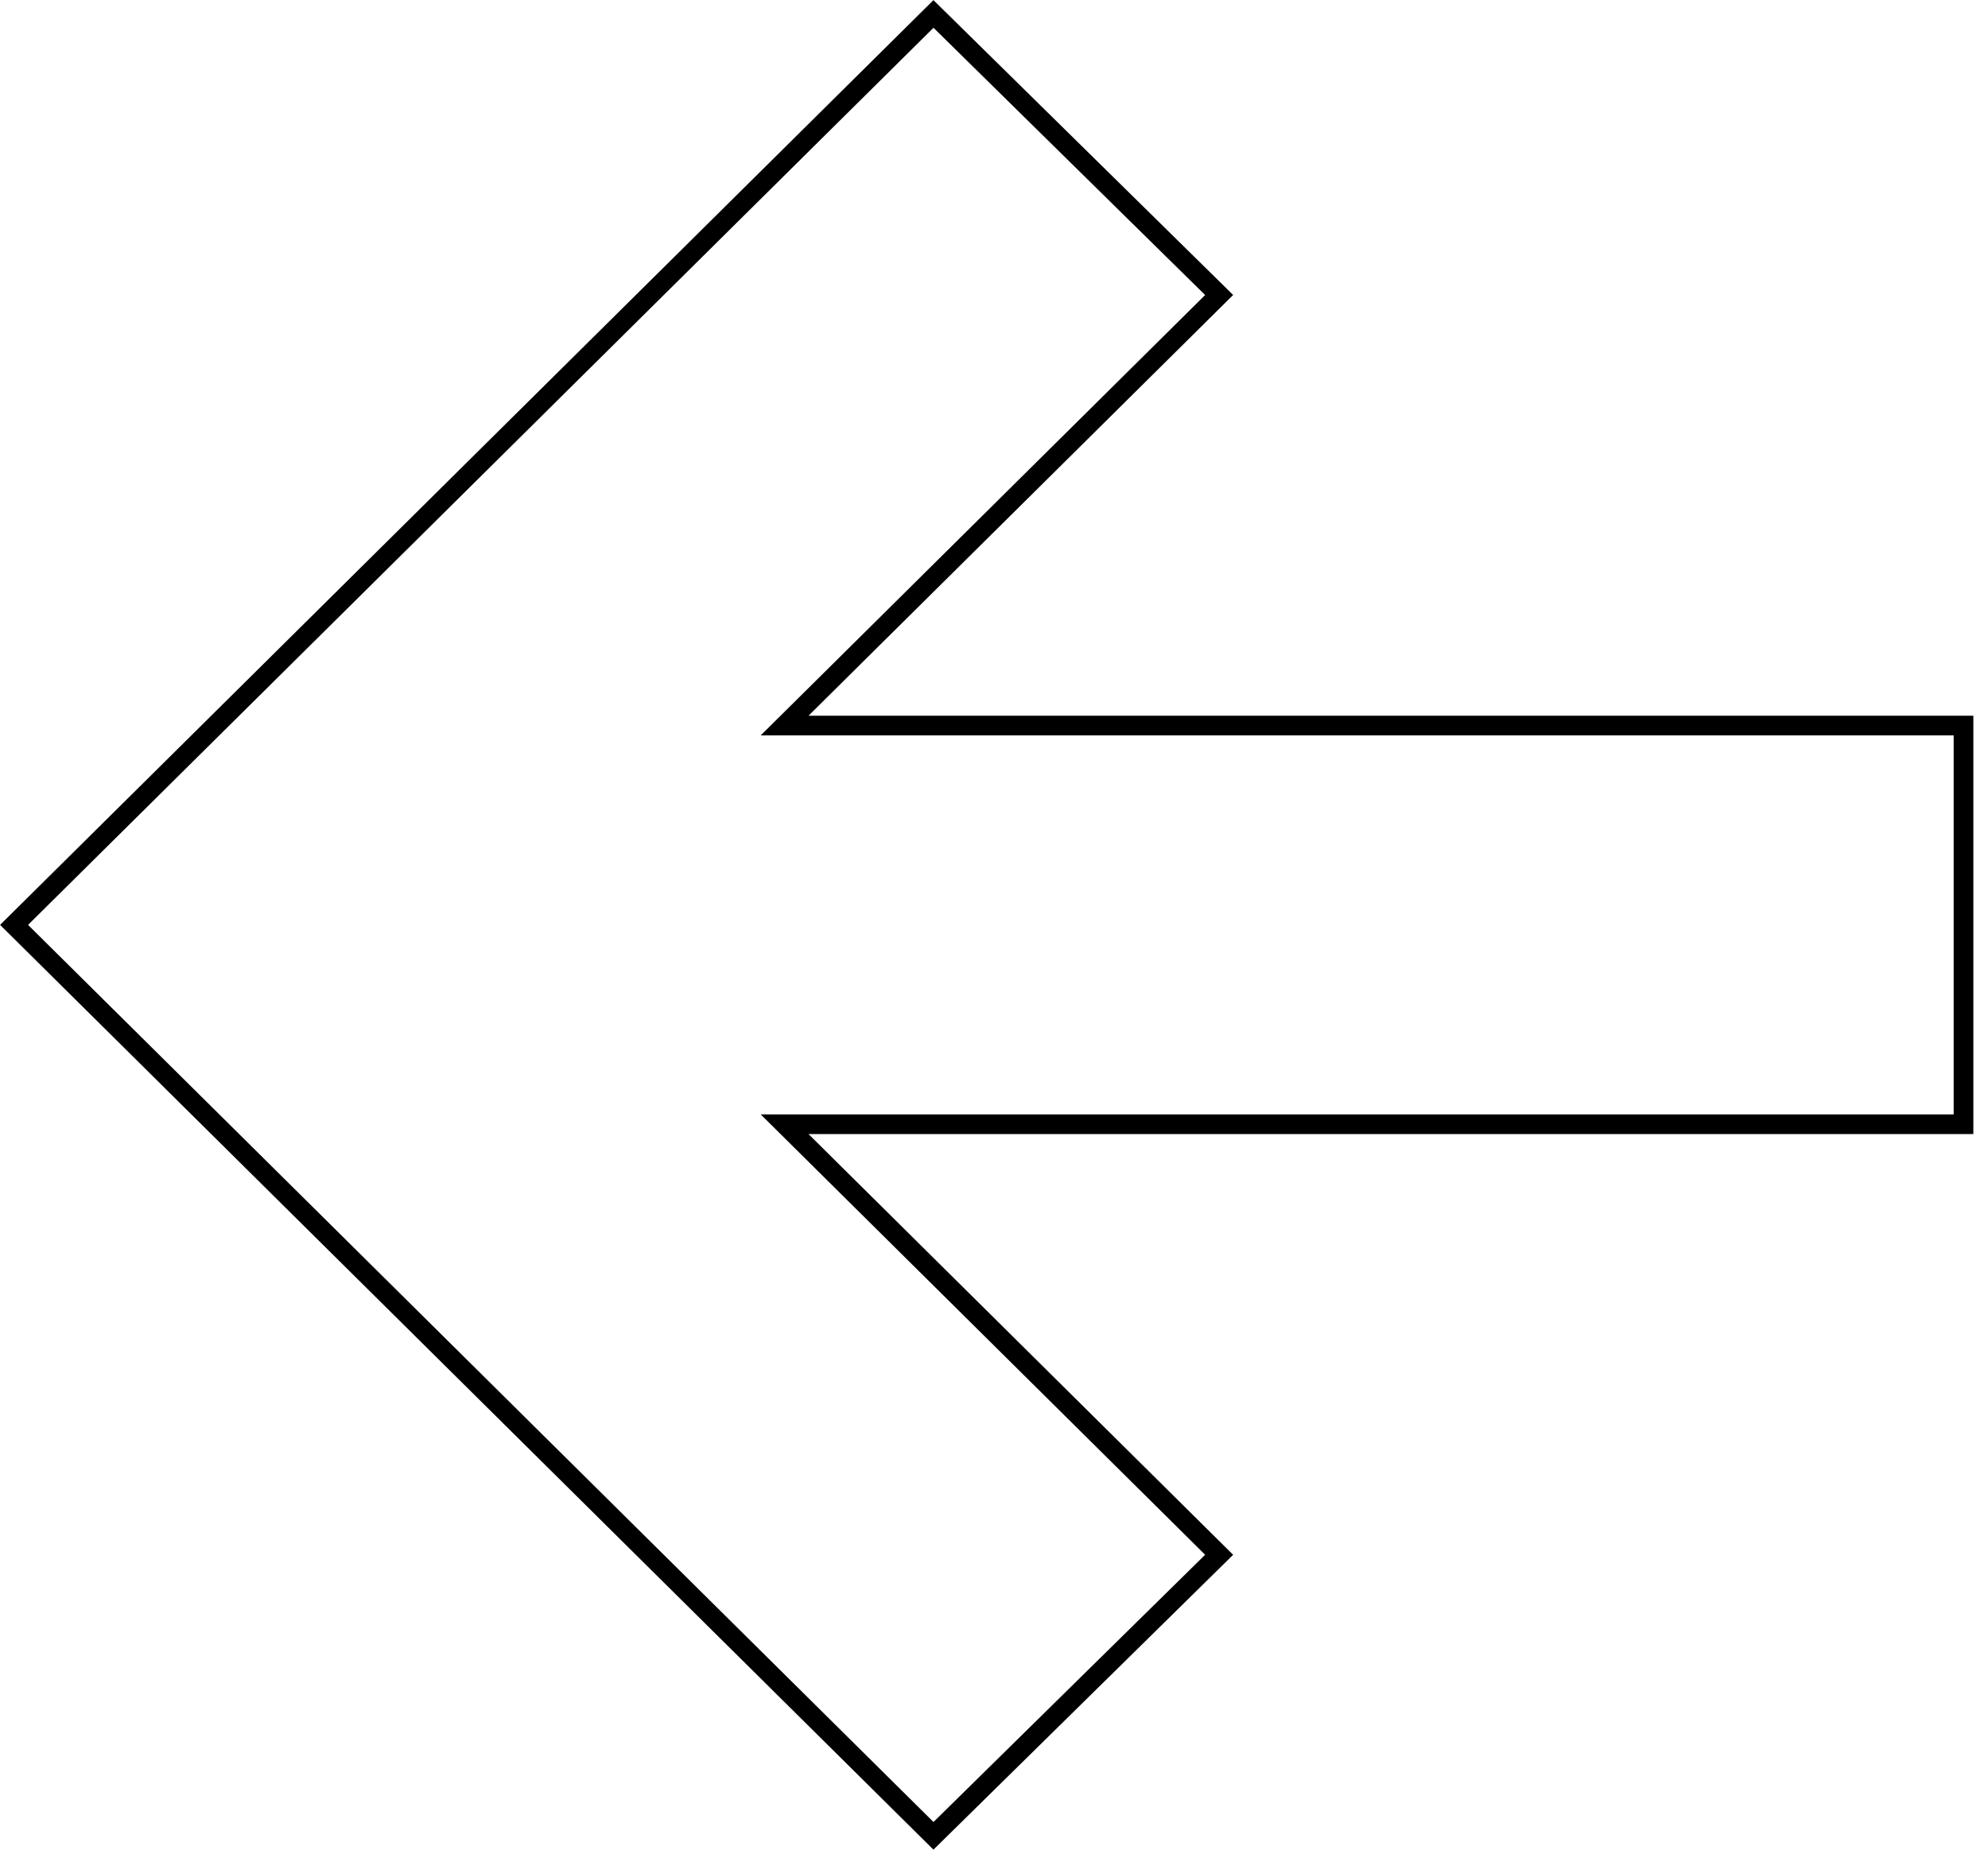 <svg width="101" height="94" viewBox="0 0 101 94" fill="none" xmlns="http://www.w3.org/2000/svg">
<g clip-path="url(#clip0)">
<path d="M61.938 79.009L39.861 57.129L99.756 57.129L99.756 36.871L39.861 36.871L61.938 14.991L47.425 0.709L0.715 47L47.425 93.291L61.938 79.009Z" stroke="black" stroke-miterlimit="10"/>
</g>
<defs>
<clipPath id="clip0">
<rect width="94" height="100.267" fill="white" transform="translate(100.267) rotate(90)"/>
</clipPath>
</defs>
</svg>
